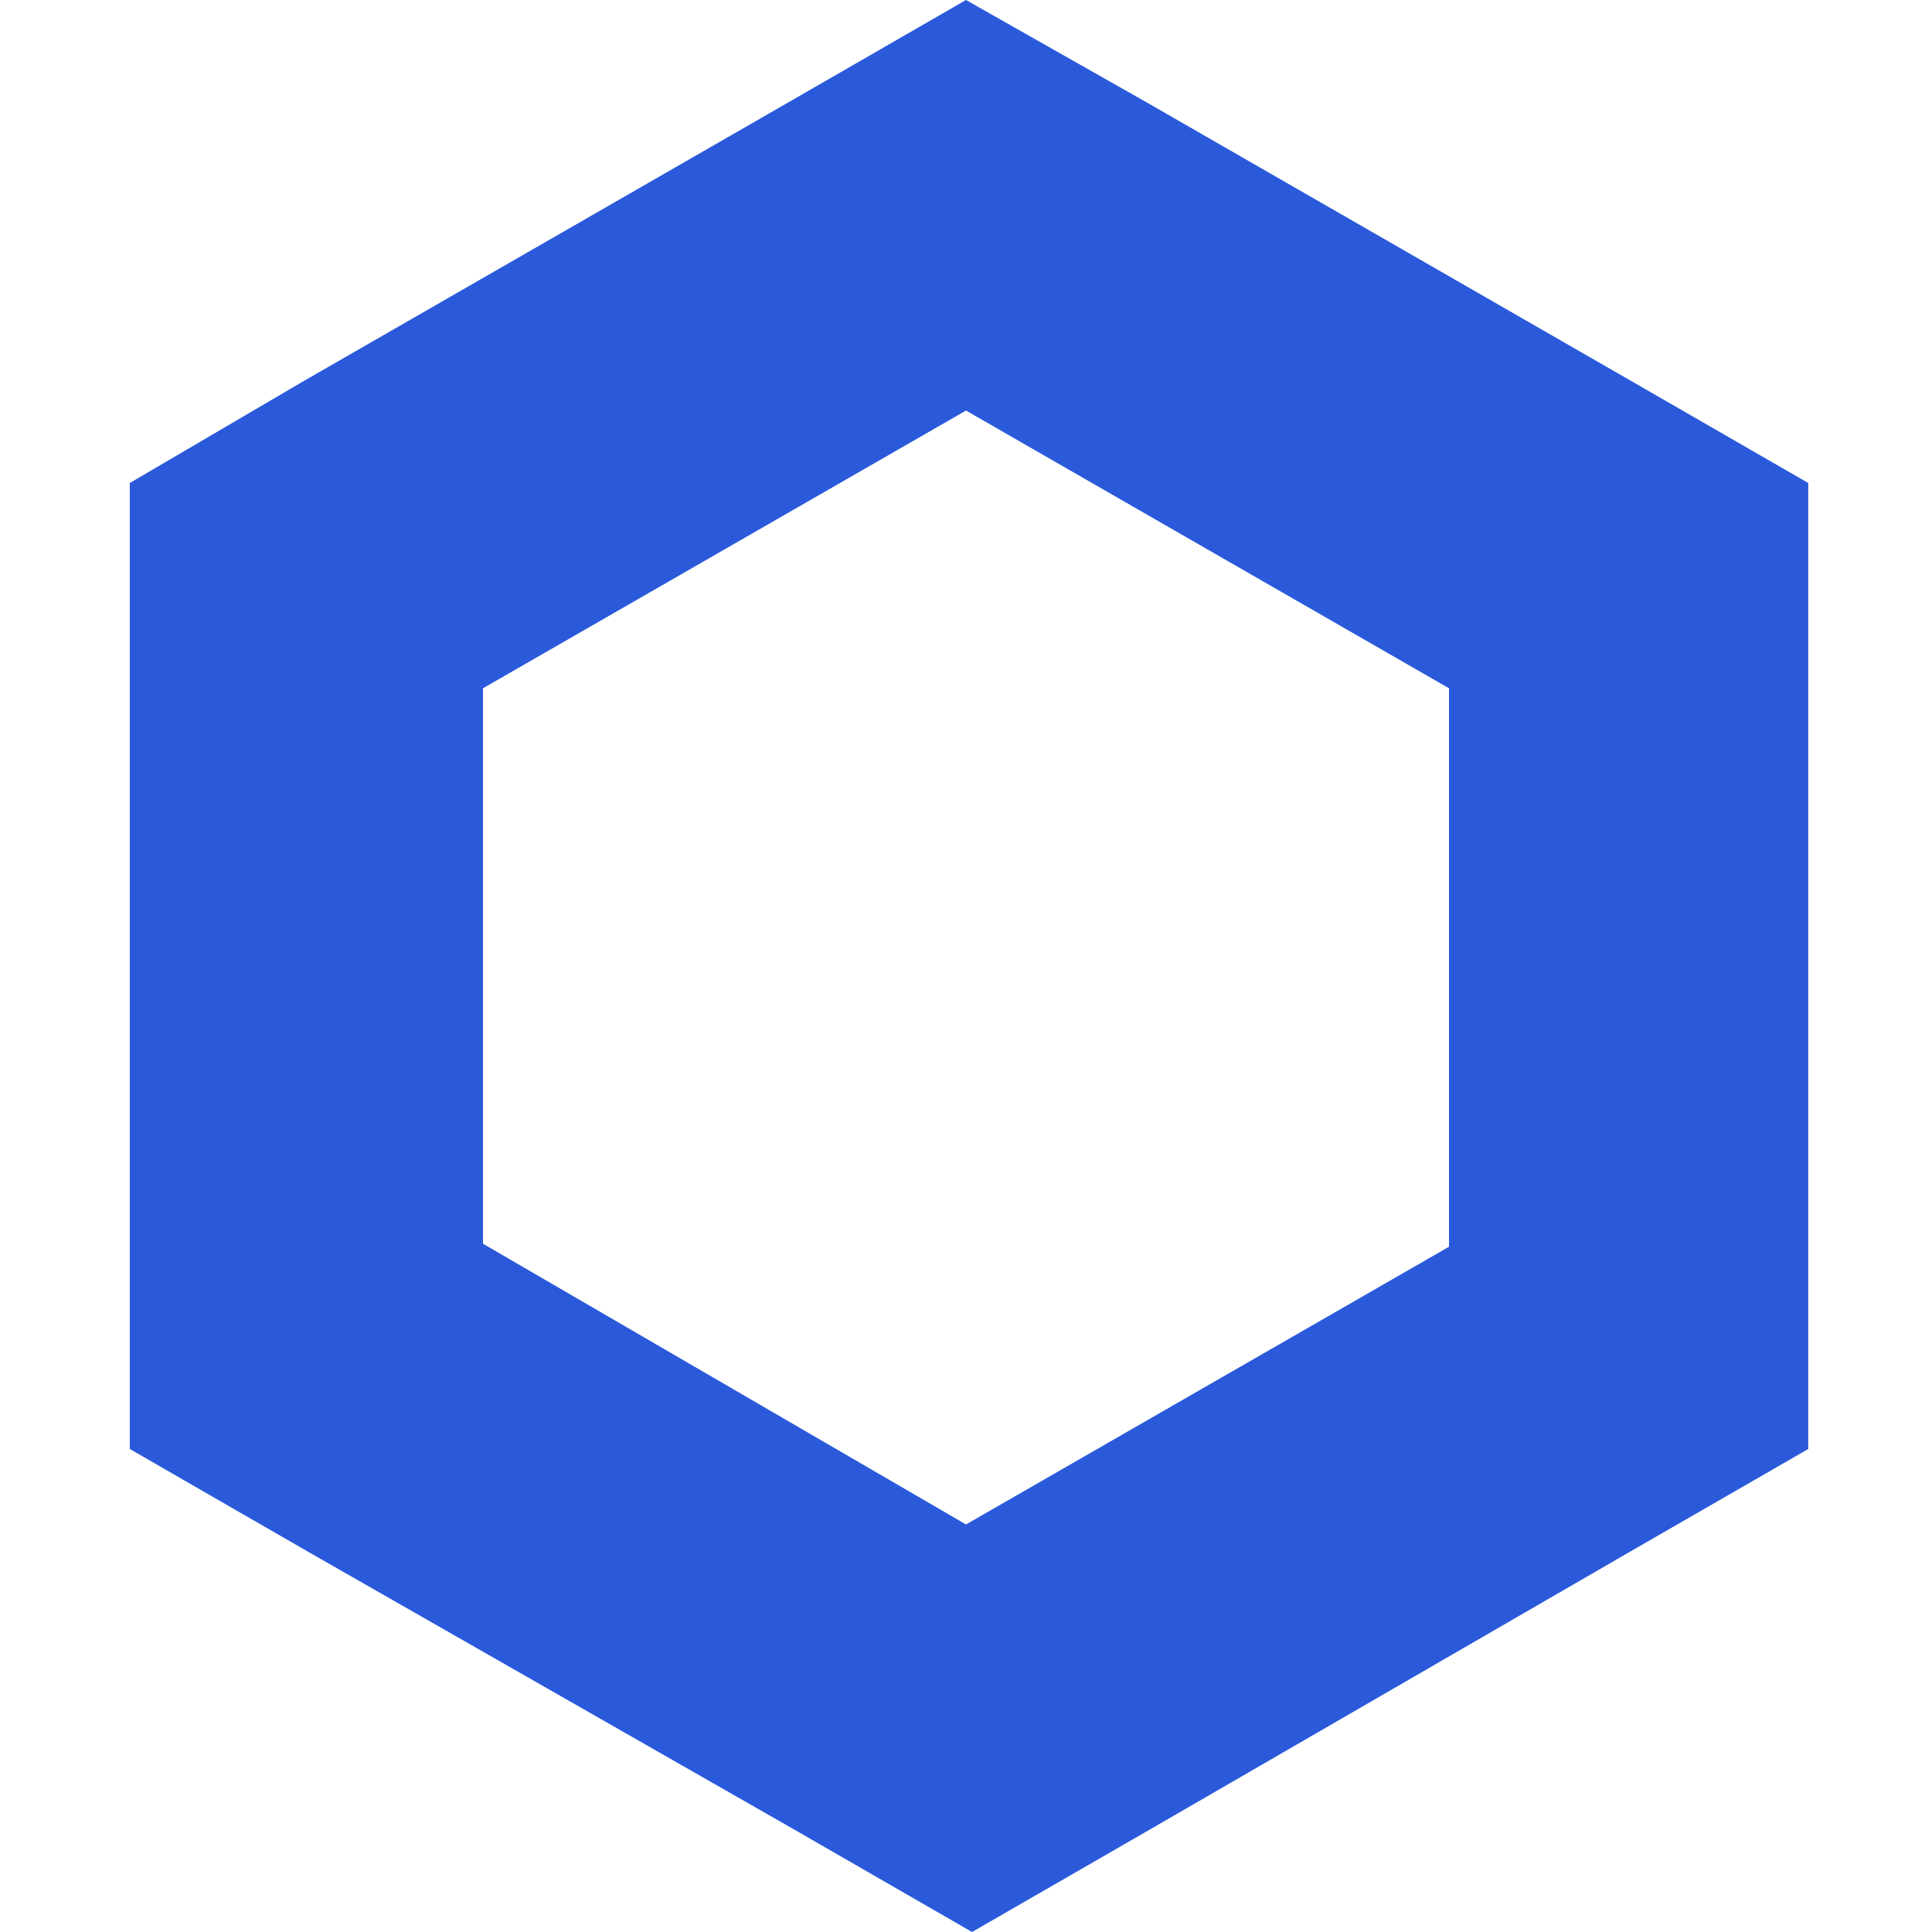 <?xml version="1.0" encoding="utf-8"?>
<!-- Generator: Adobe Illustrator 26.5.0, SVG Export Plug-In . SVG Version: 6.00 Build 0)  -->
<svg version="1.1" id="Layer_1" xmlns="http://www.w3.org/2000/svg" xmlns:xlink="http://www.w3.org/1999/xlink" x="0px" y="0px"
	 width="64px" height="64px" viewBox="0 0 64 64" style="enable-background:new 0 0 64 64;" xml:space="preserve">
<style type="text/css">
	.st0{fill:#2A5ADA;}
</style>
<g id="Layer_2_00000079445786473665733150000008503401968778540180_">
	<g id="Layer_1-2">
		<path class="st0" d="M32,0l-5.9,3.4l-16,9.2L4.3,16v32l5.9,3.4l16.1,9.2l5.9,3.4l5.9-3.4l15.9-9.2l5.9-3.4V16l-5.9-3.4l-16-9.2
			L32,0z M16,41.2V22.8l16-9.2l16,9.2v18.5l-16,9.2L16,41.2z"/>
	</g>
</g>
</svg>
